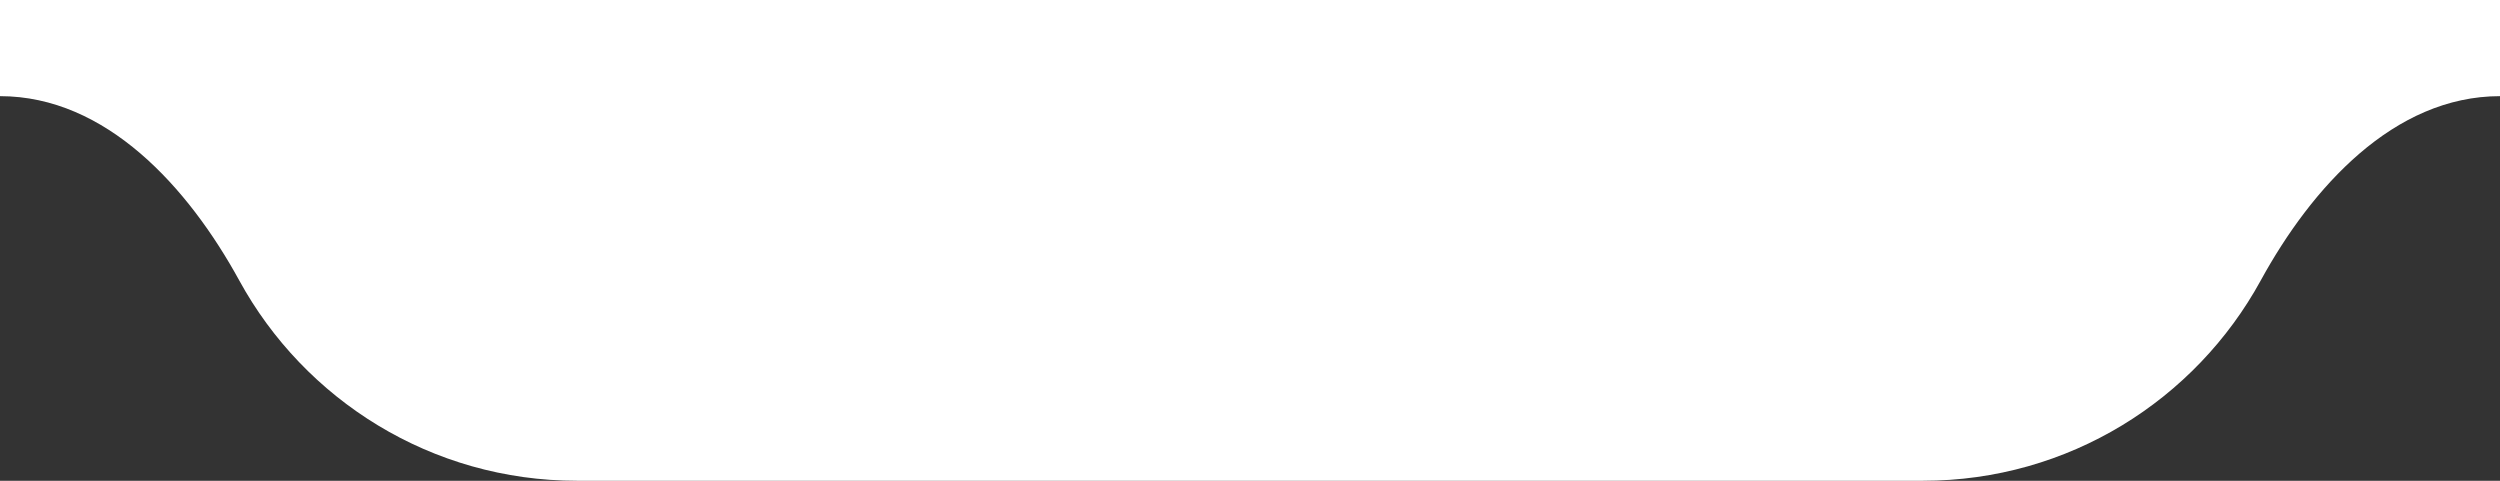<?xml version="1.0" encoding="UTF-8"?> <svg xmlns="http://www.w3.org/2000/svg" width="260" height="50" viewBox="0 0 260 50" fill="none"><rect x="0" y="0" width="260" height="50" fill="#333333" stroke="none"/> <path fill-rule="evenodd" clip-rule="evenodd" d="M260 0H0V10C11.046 10 19.585 19.491 24.889 29.179C31.681 41.587 44.858 50 60 50H200C215.142 50 228.319 41.587 235.111 29.179C240.414 19.491 248.954 10 260 10V0Z" fill="white"></path> </svg> 